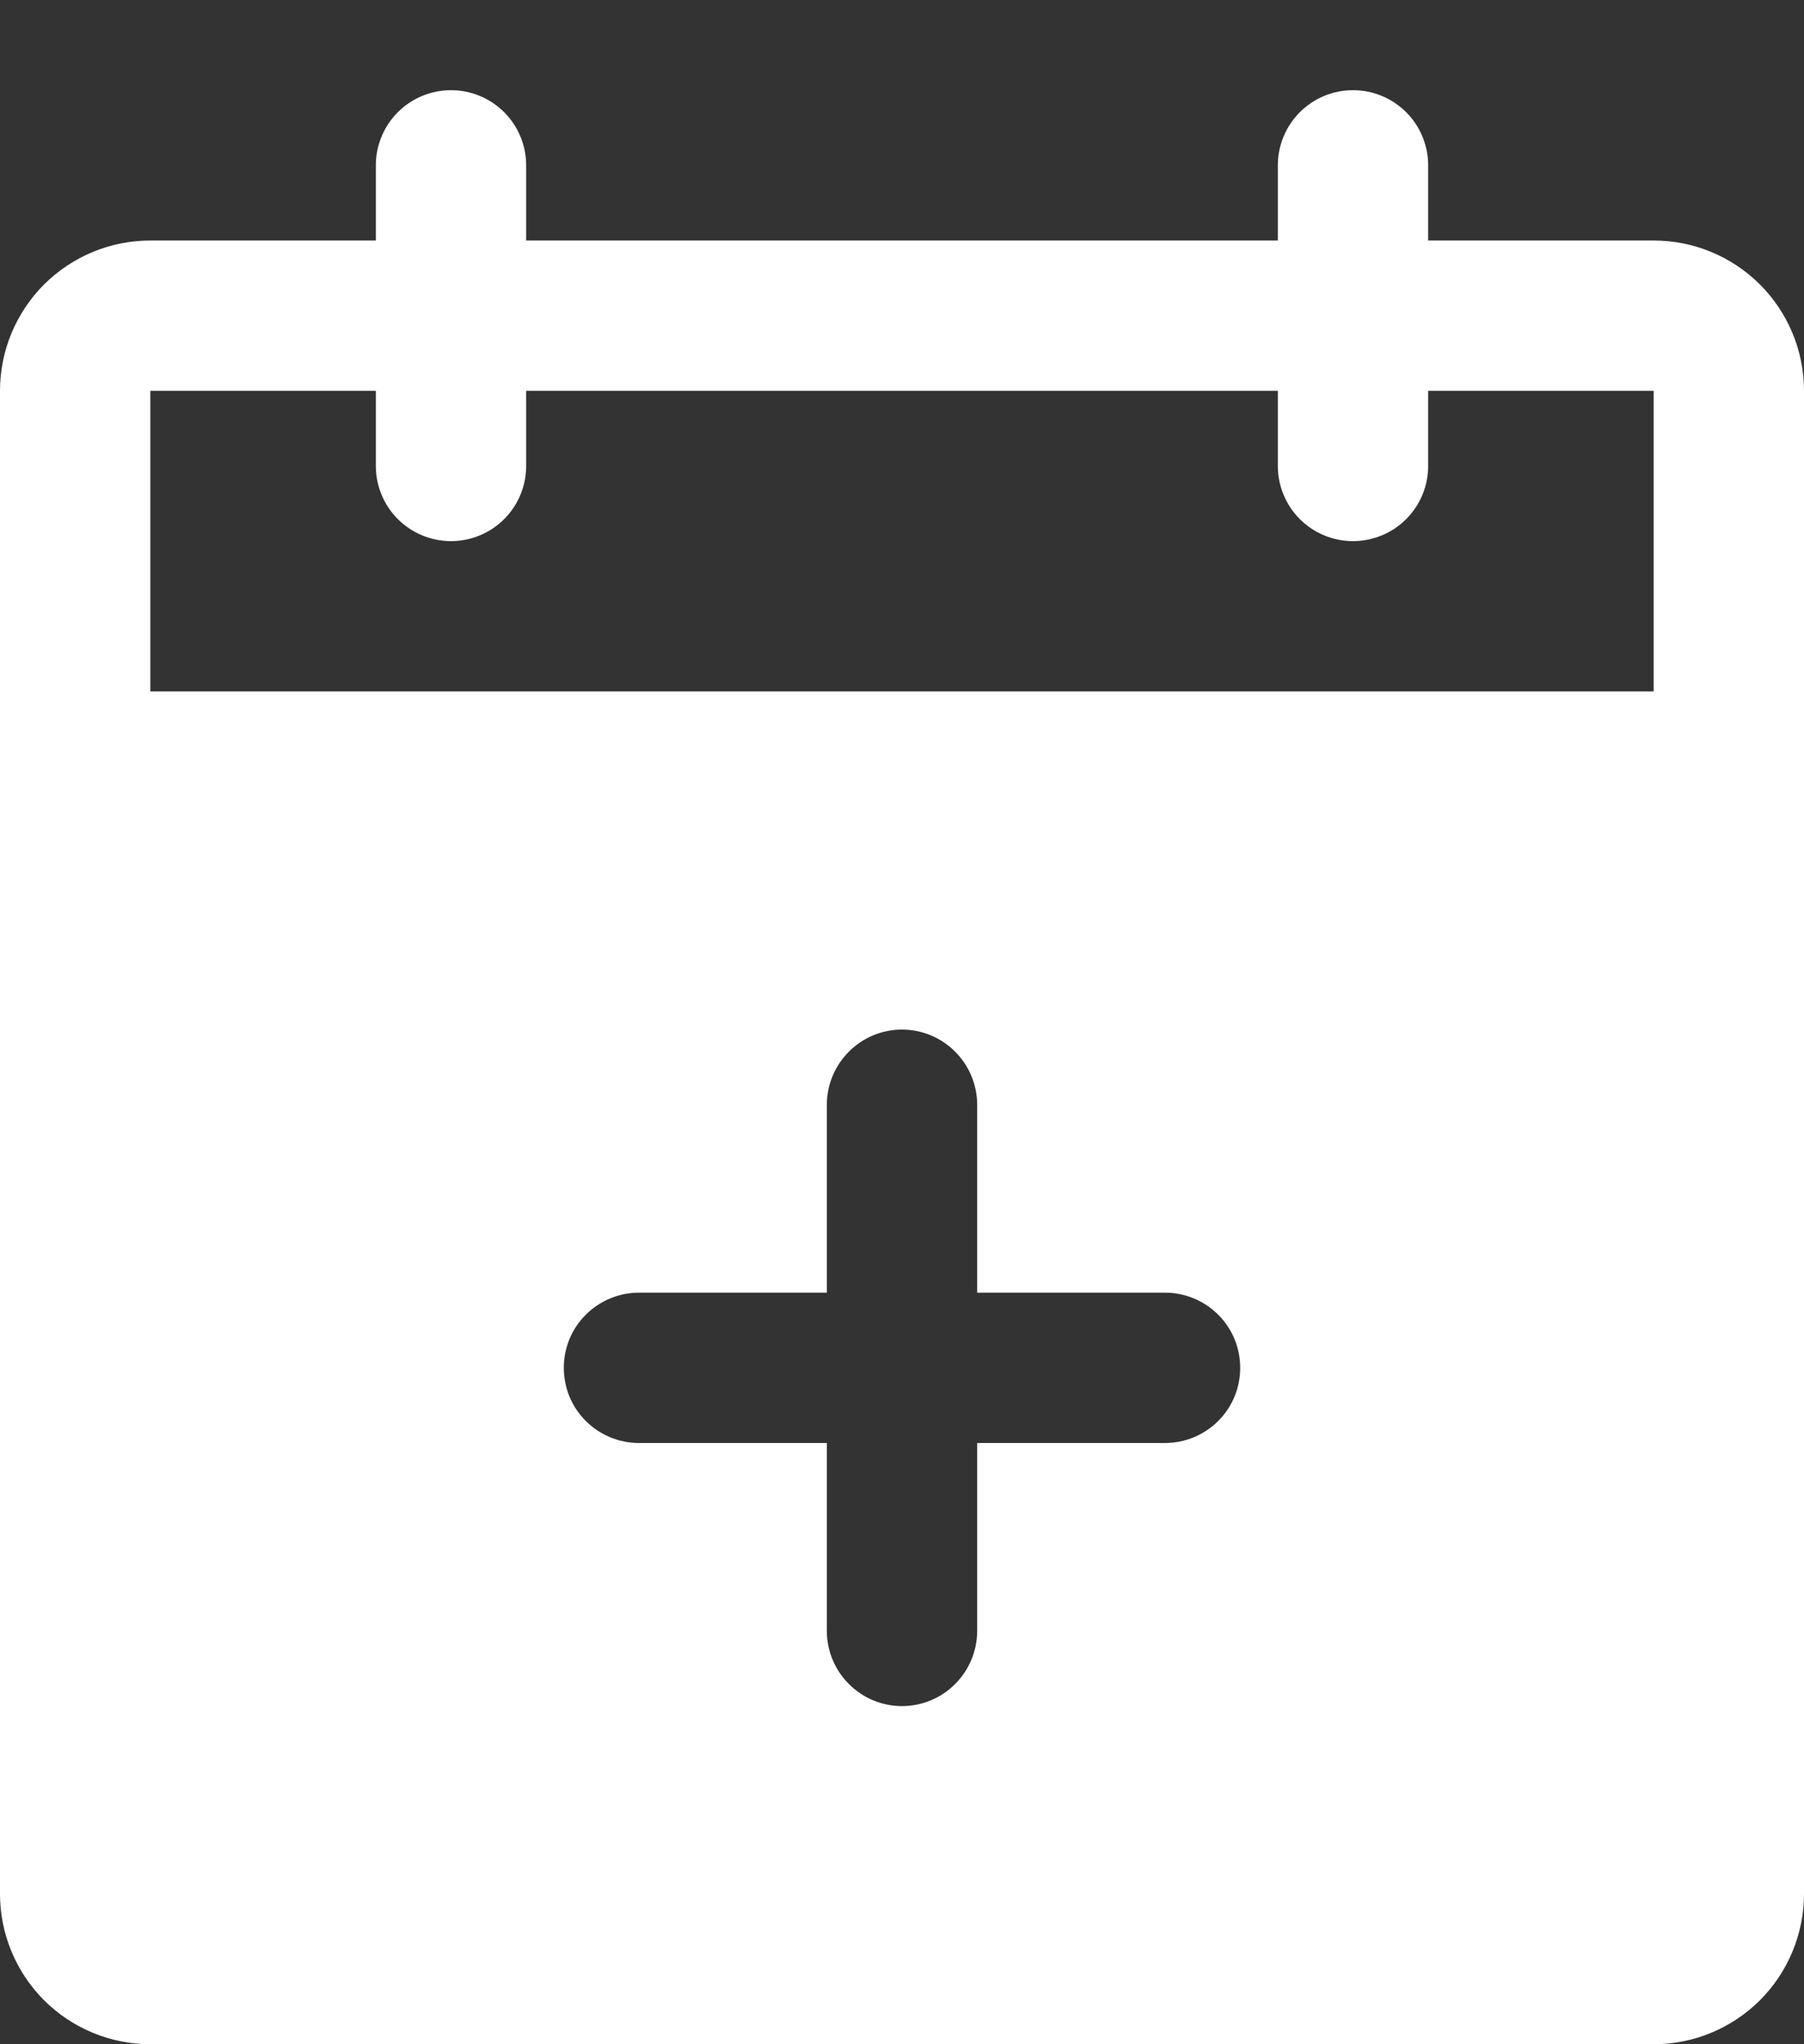 <svg width="15" height="17" viewBox="0 0 15 17" fill="none" xmlns="http://www.w3.org/2000/svg">
<rect x="0" y="0" width="15" height="17" fill="#333333" stroke="none"/>
<path d="M13.75 2H11.875V1.375C11.875 1.209 11.809 1.05 11.692 0.933C11.575 0.816 11.416 0.75 11.25 0.75C11.084 0.75 10.925 0.816 10.808 0.933C10.691 1.05 10.625 1.209 10.625 1.375V2H4.375V1.375C4.375 1.209 4.309 1.05 4.192 0.933C4.075 0.816 3.916 0.75 3.75 0.75C3.584 0.75 3.425 0.816 3.308 0.933C3.191 1.05 3.125 1.209 3.125 1.375V2H1.25C0.918 2 0.601 2.132 0.366 2.366C0.132 2.601 0 2.918 0 3.25V15.75C0 16.081 0.132 16.399 0.366 16.634C0.601 16.868 0.918 17 1.25 17H13.75C14.082 17 14.399 16.868 14.634 16.634C14.868 16.399 15 16.081 15 15.75V3.25C15 2.918 14.868 2.601 14.634 2.366C14.399 2.132 14.082 2 13.75 2ZM9.688 12H8.125V13.562C8.125 13.728 8.059 13.887 7.942 14.004C7.825 14.122 7.666 14.188 7.5 14.188C7.334 14.188 7.175 14.122 7.058 14.004C6.941 13.887 6.875 13.728 6.875 13.562V12H5.312C5.147 12 4.988 11.934 4.871 11.817C4.753 11.7 4.688 11.541 4.688 11.375C4.688 11.209 4.753 11.05 4.871 10.933C4.988 10.816 5.147 10.75 5.312 10.75H6.875V9.188C6.875 9.022 6.941 8.863 7.058 8.746C7.175 8.628 7.334 8.562 7.5 8.562C7.666 8.562 7.825 8.628 7.942 8.746C8.059 8.863 8.125 9.022 8.125 9.188V10.75H9.688C9.853 10.75 10.012 10.816 10.129 10.933C10.247 11.05 10.312 11.209 10.312 11.375C10.312 11.541 10.247 11.7 10.129 11.817C10.012 11.934 9.853 12 9.688 12ZM13.75 5.75H1.25V3.25H3.125V3.875C3.125 4.041 3.191 4.2 3.308 4.317C3.425 4.434 3.584 4.5 3.75 4.5C3.916 4.5 4.075 4.434 4.192 4.317C4.309 4.2 4.375 4.041 4.375 3.875V3.25H10.625V3.875C10.625 4.041 10.691 4.2 10.808 4.317C10.925 4.434 11.084 4.5 11.25 4.5C11.416 4.5 11.575 4.434 11.692 4.317C11.809 4.2 11.875 4.041 11.875 3.875V3.25H13.75V5.75Z" fill="white"/>
</svg>
